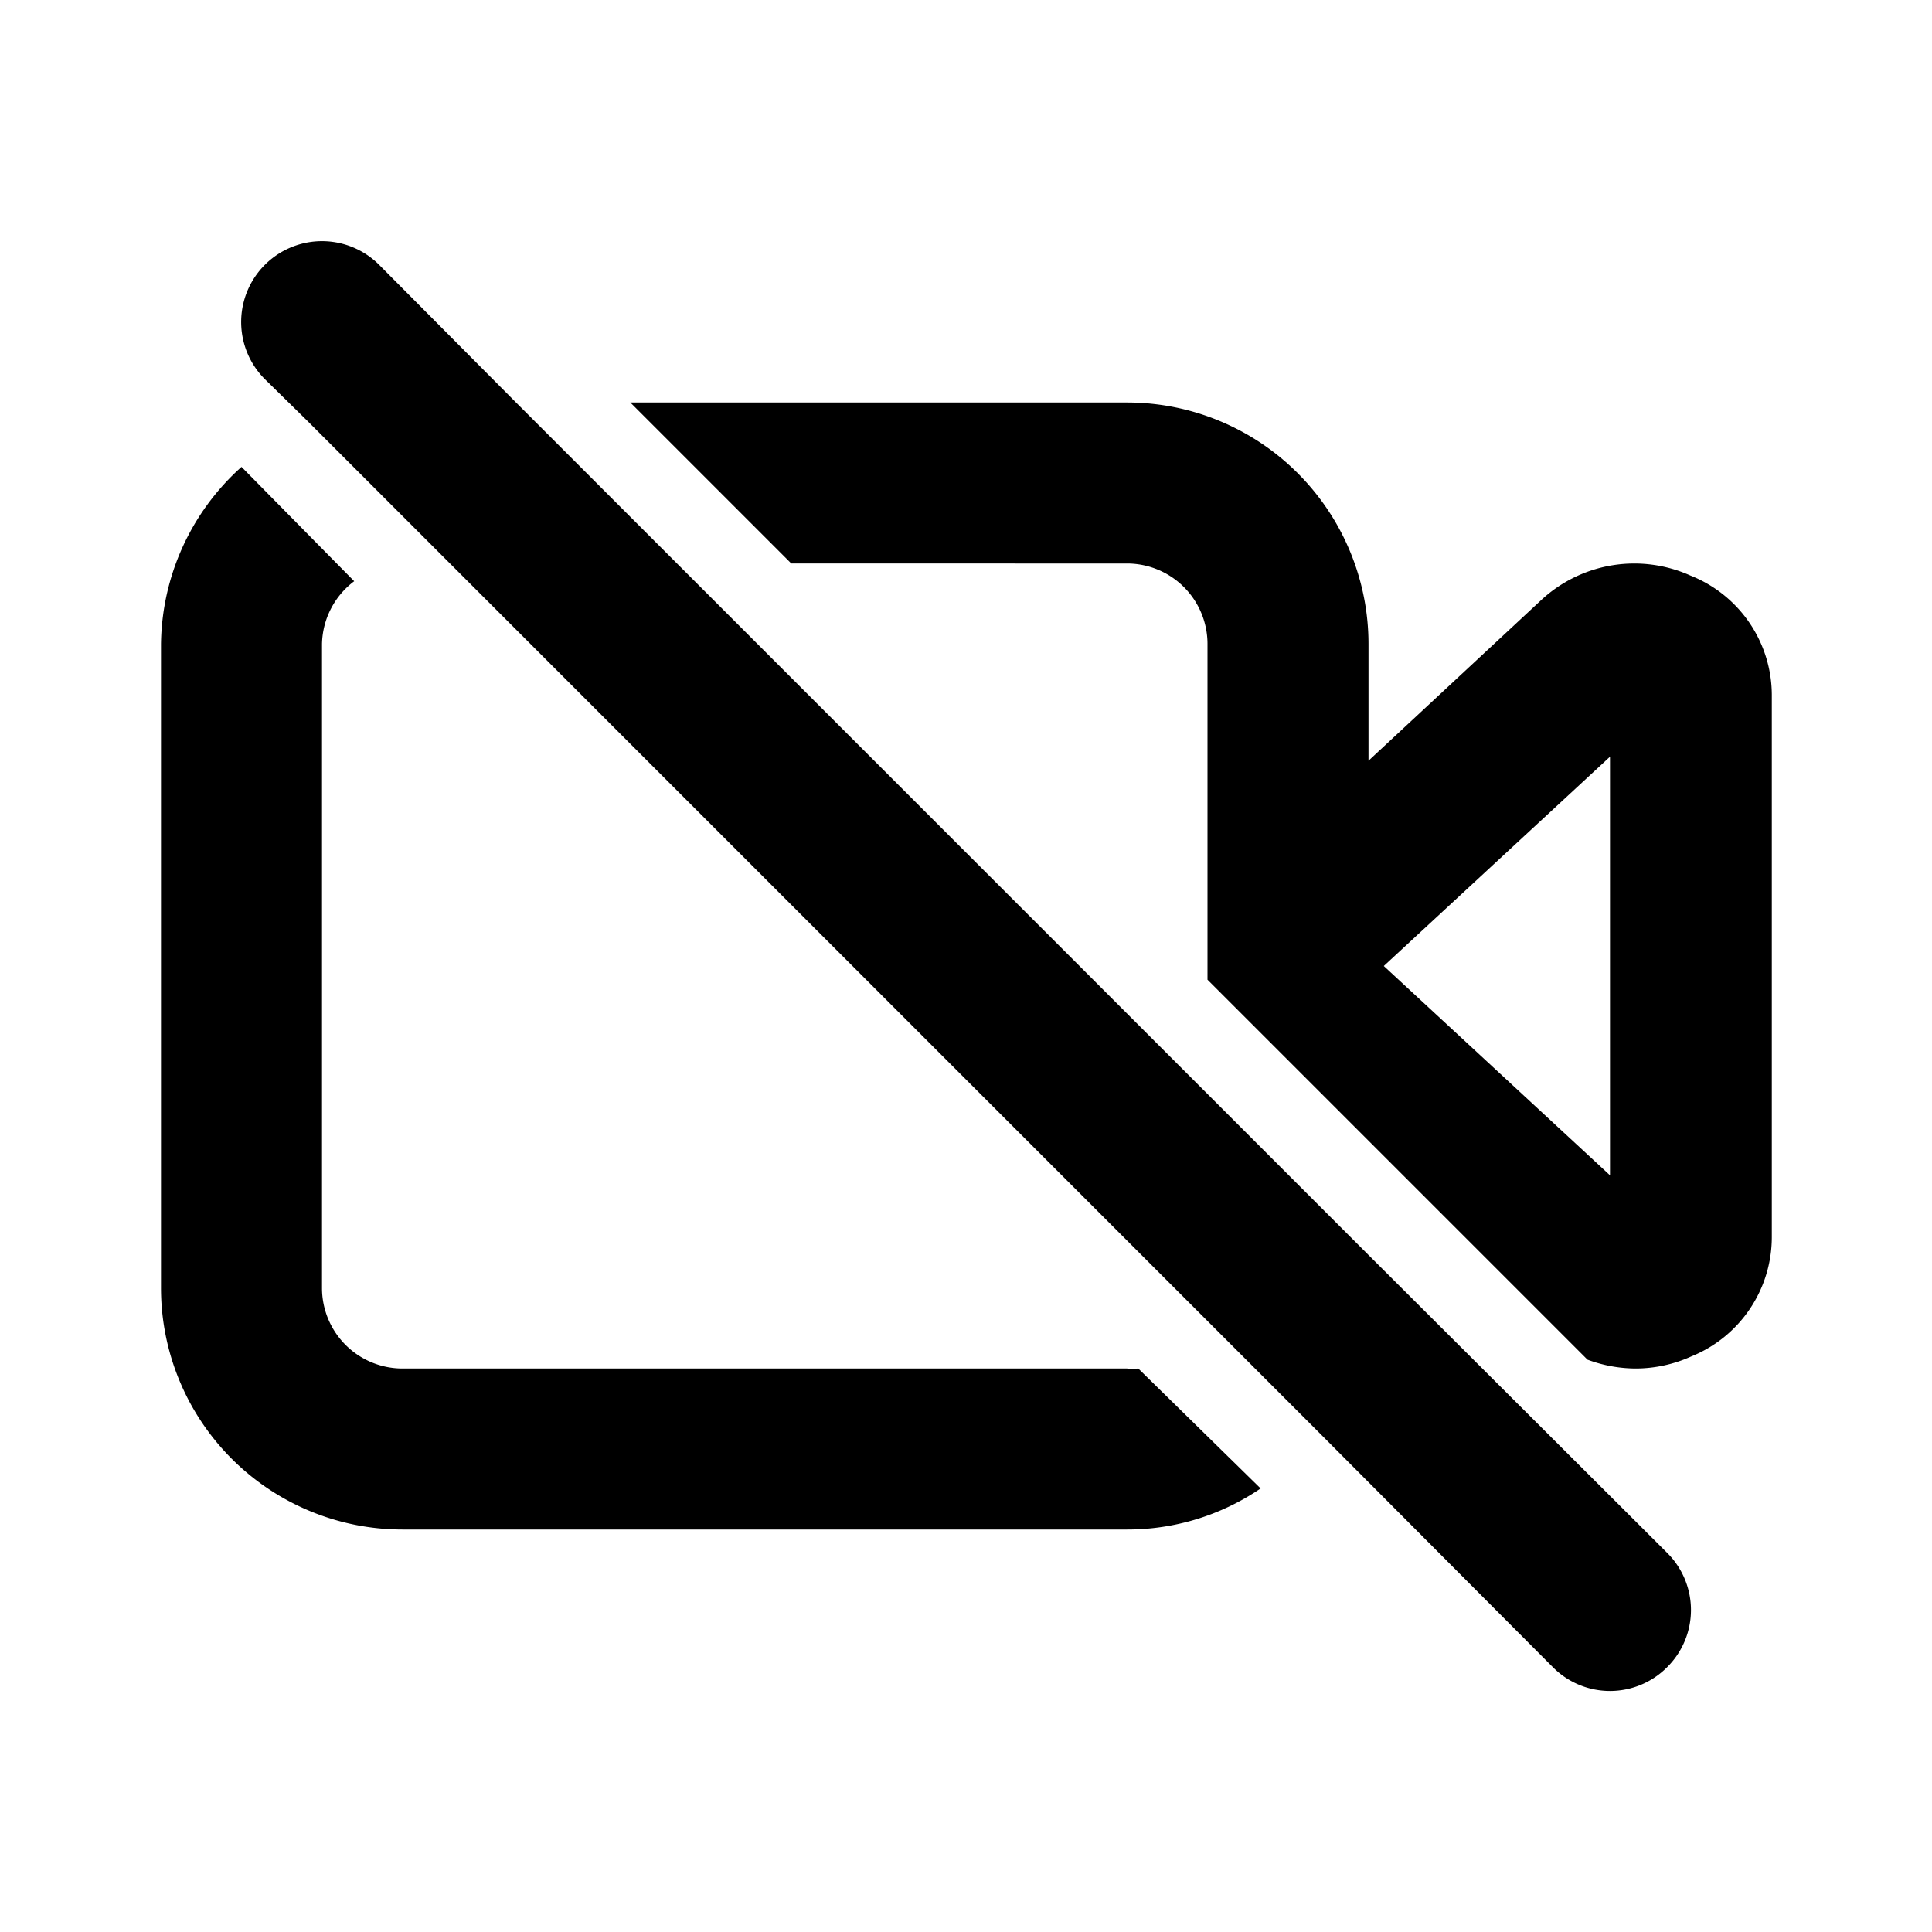<?xml version="1.0" encoding="utf-8"?><!-- Uploaded to: SVG Repo, www.svgrepo.com, Generator: SVG Repo Mixer Tools -->
<svg fill="#000000" width="800px" height="800px" viewBox="0 0 24 24" xmlns="http://www.w3.org/2000/svg">
<g data-name="Layer 2">
<g data-name="video-off">
<rect width="24" height="24" opacity="0"/>
<path d="M17 15.59l-2-2L8.41 7l-2-2-1.7-1.71a1 1 0 0 0-1.42 1.42l.54.53L5.59 7l9.34 9.34 1.46 1.46 2.9 2.91a1 1 0 0 0 1.42 0 1 1 0 0 0 0-1.42z"/>
<path d="M14 17H5a1 1 0 0 1-1-1V8a1 1 0 0 1 .4-.78L3 5.8A3 3 0 0 0 2 8v8a3 3 0 0 0 3 3h9a2.94 2.94 0 0 0 1.66-.51L14.14 17a.7.7 0 0 1-.14 0z"/>
<path d="M21 7.15a1.7 1.7 0 0 0-1.85.3l-2.15 2V8a3 3 0 0 0-3-3H7.83l2 2H14a1 1 0 0 1 1 1v4.17l4.72 4.72a1.73 1.73 0 0 0 .6.11 1.68 1.68 0 0 0 .69-.15 1.6 1.6 0 0 0 1-1.48V8.63A1.6 1.6 0 0 0 21 7.15zm-1 7.45L17.19 12 20 9.4z"/>
</g>
</g>
</svg>